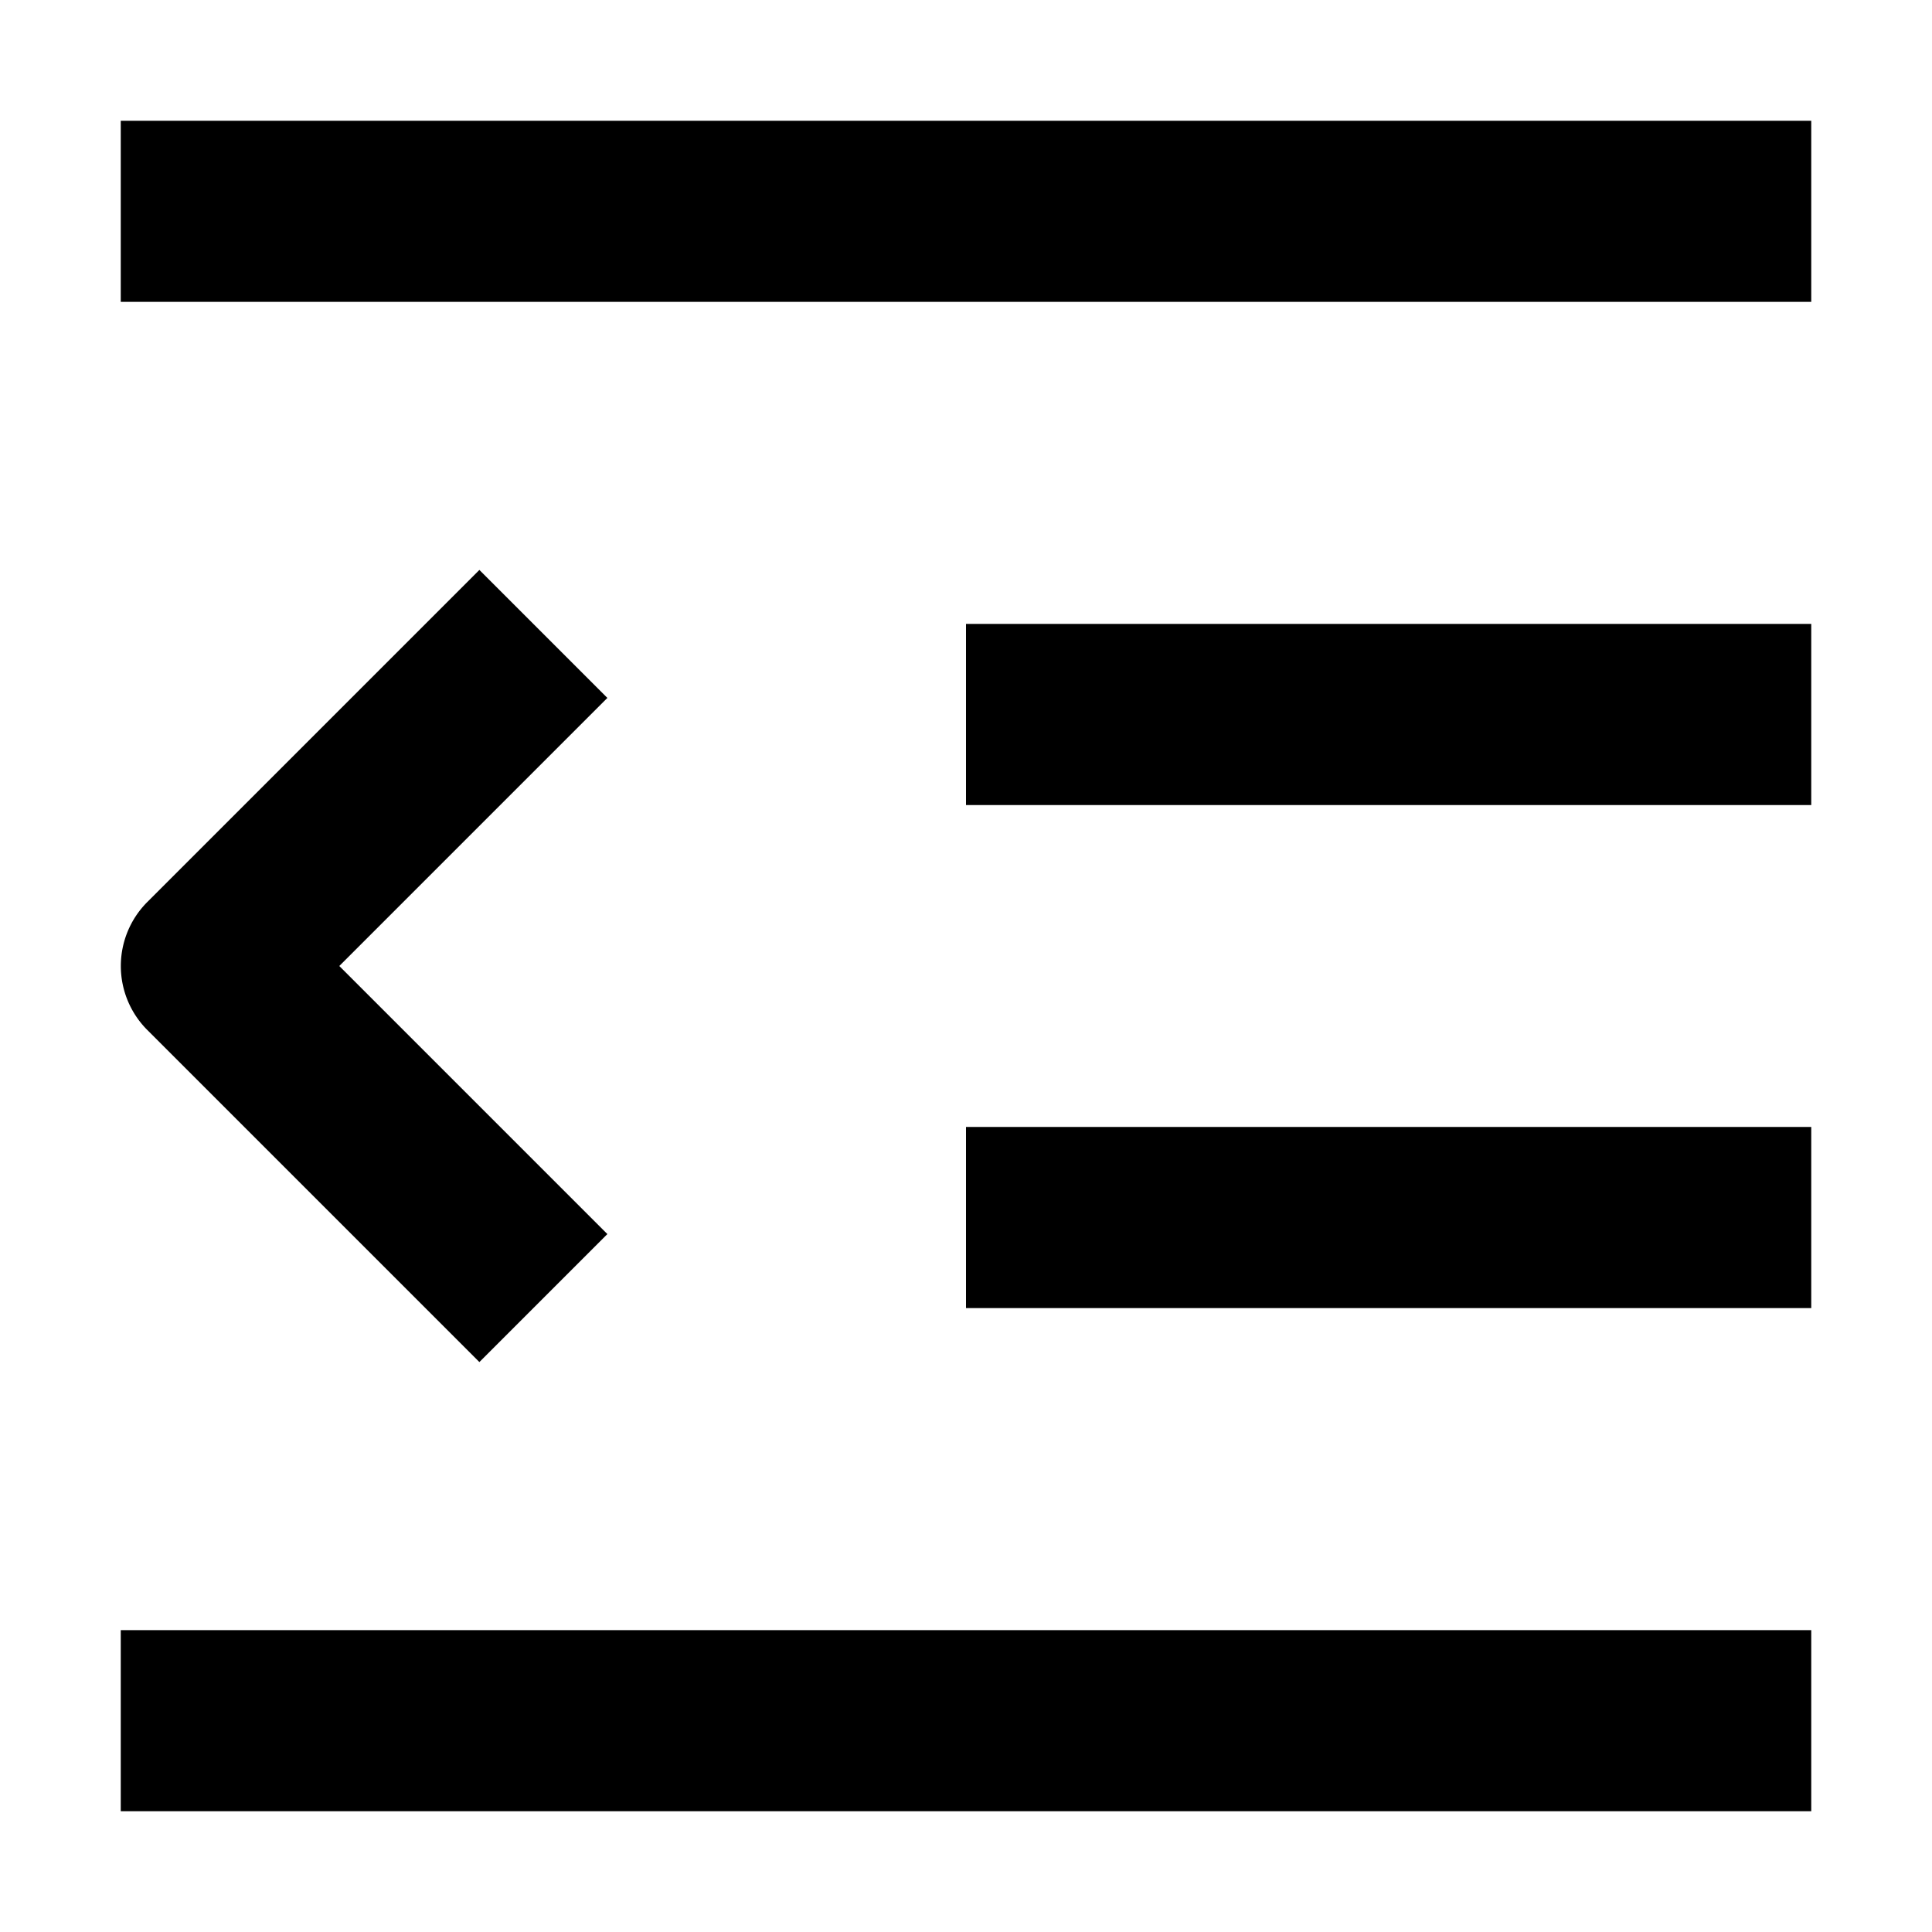<svg width="16" height="16" fill="none" viewBox="0 0 16 16"><path fill="currentcolor" fill-rule="evenodd" d="M15 2.5H1V1h14zM2.81 8l2.22-2.22-1.06-1.06-2.75 2.75a.75.75 0 0 0 0 1.06l2.75 2.75 1.06-1.06zM15 6.667H8v-1.5h7zm0 4.166H8v-1.5h7zM15 15H1v-1.5h14z" clip-rule="evenodd"/></svg>